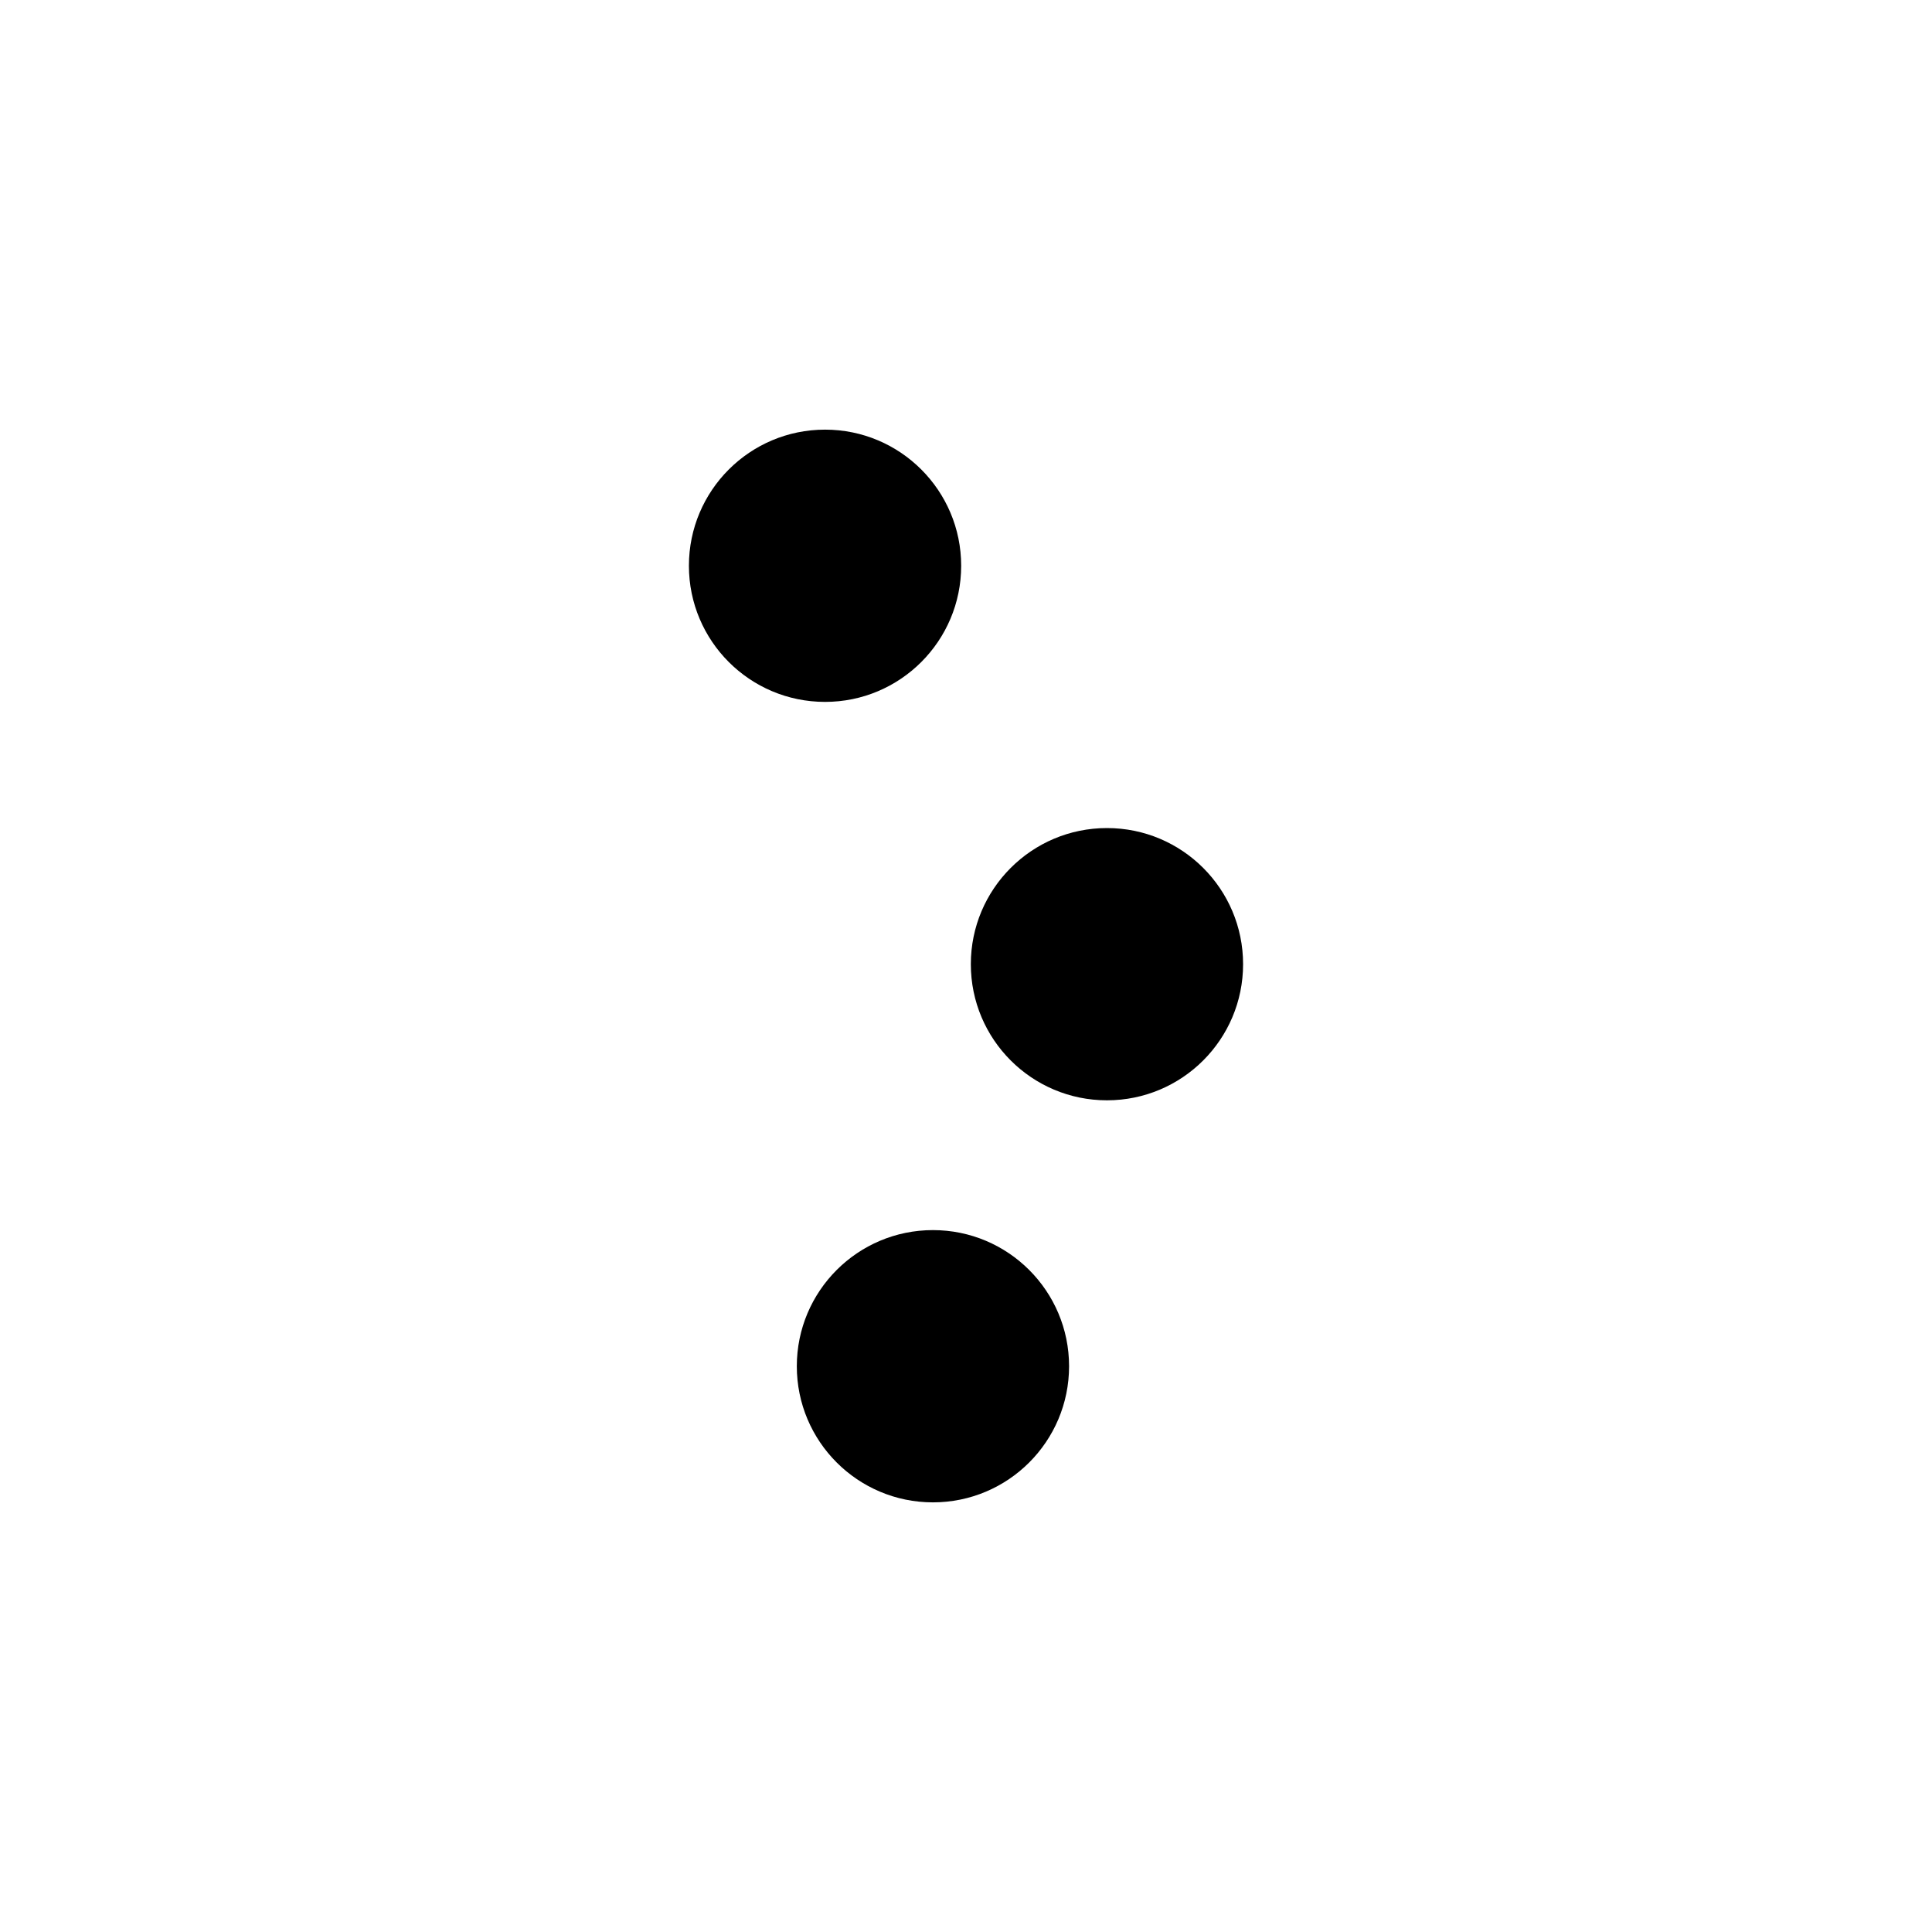 <?xml version="1.0" ?><!-- Uploaded to: SVG Repo, www.svgrepo.com, Generator: SVG Repo Mixer Tools -->
<svg width="800px" height="800px" viewBox="0 0 1000 1000" data-name="Layer 2" id="Layer_2" xmlns="http://www.w3.org/2000/svg"><defs><style>.cls-1{fill:none;stroke:#020202;stroke-linecap:round;stroke-miterlimit:10;stroke-width:22px;}</style></defs><line className="cls-1" x1="184.63" x2="312.9" y1="292.84" y2="292.84"/><line className="cls-1" x1="541.67" x2="815.37" y1="292.84" y2="292.84"/><circle className="cls-1" cx="427.04" cy="292.84" r="70.46"/><line className="cls-1" x1="815.37" x2="687.1" y1="499.06" y2="499.06"/><line className="cls-1" x1="458.33" x2="184.63" y1="499.06" y2="499.06"/><circle className="cls-1" cx="572.96" cy="499.06" r="70.46"/><line className="cls-1" x1="815.37" x2="597.03" y1="707.16" y2="707.16"/><line className="cls-1" x1="368.26" x2="184.63" y1="707.16" y2="707.16"/><circle className="cls-1" cx="482.89" cy="707.16" r="70.46"/></svg>